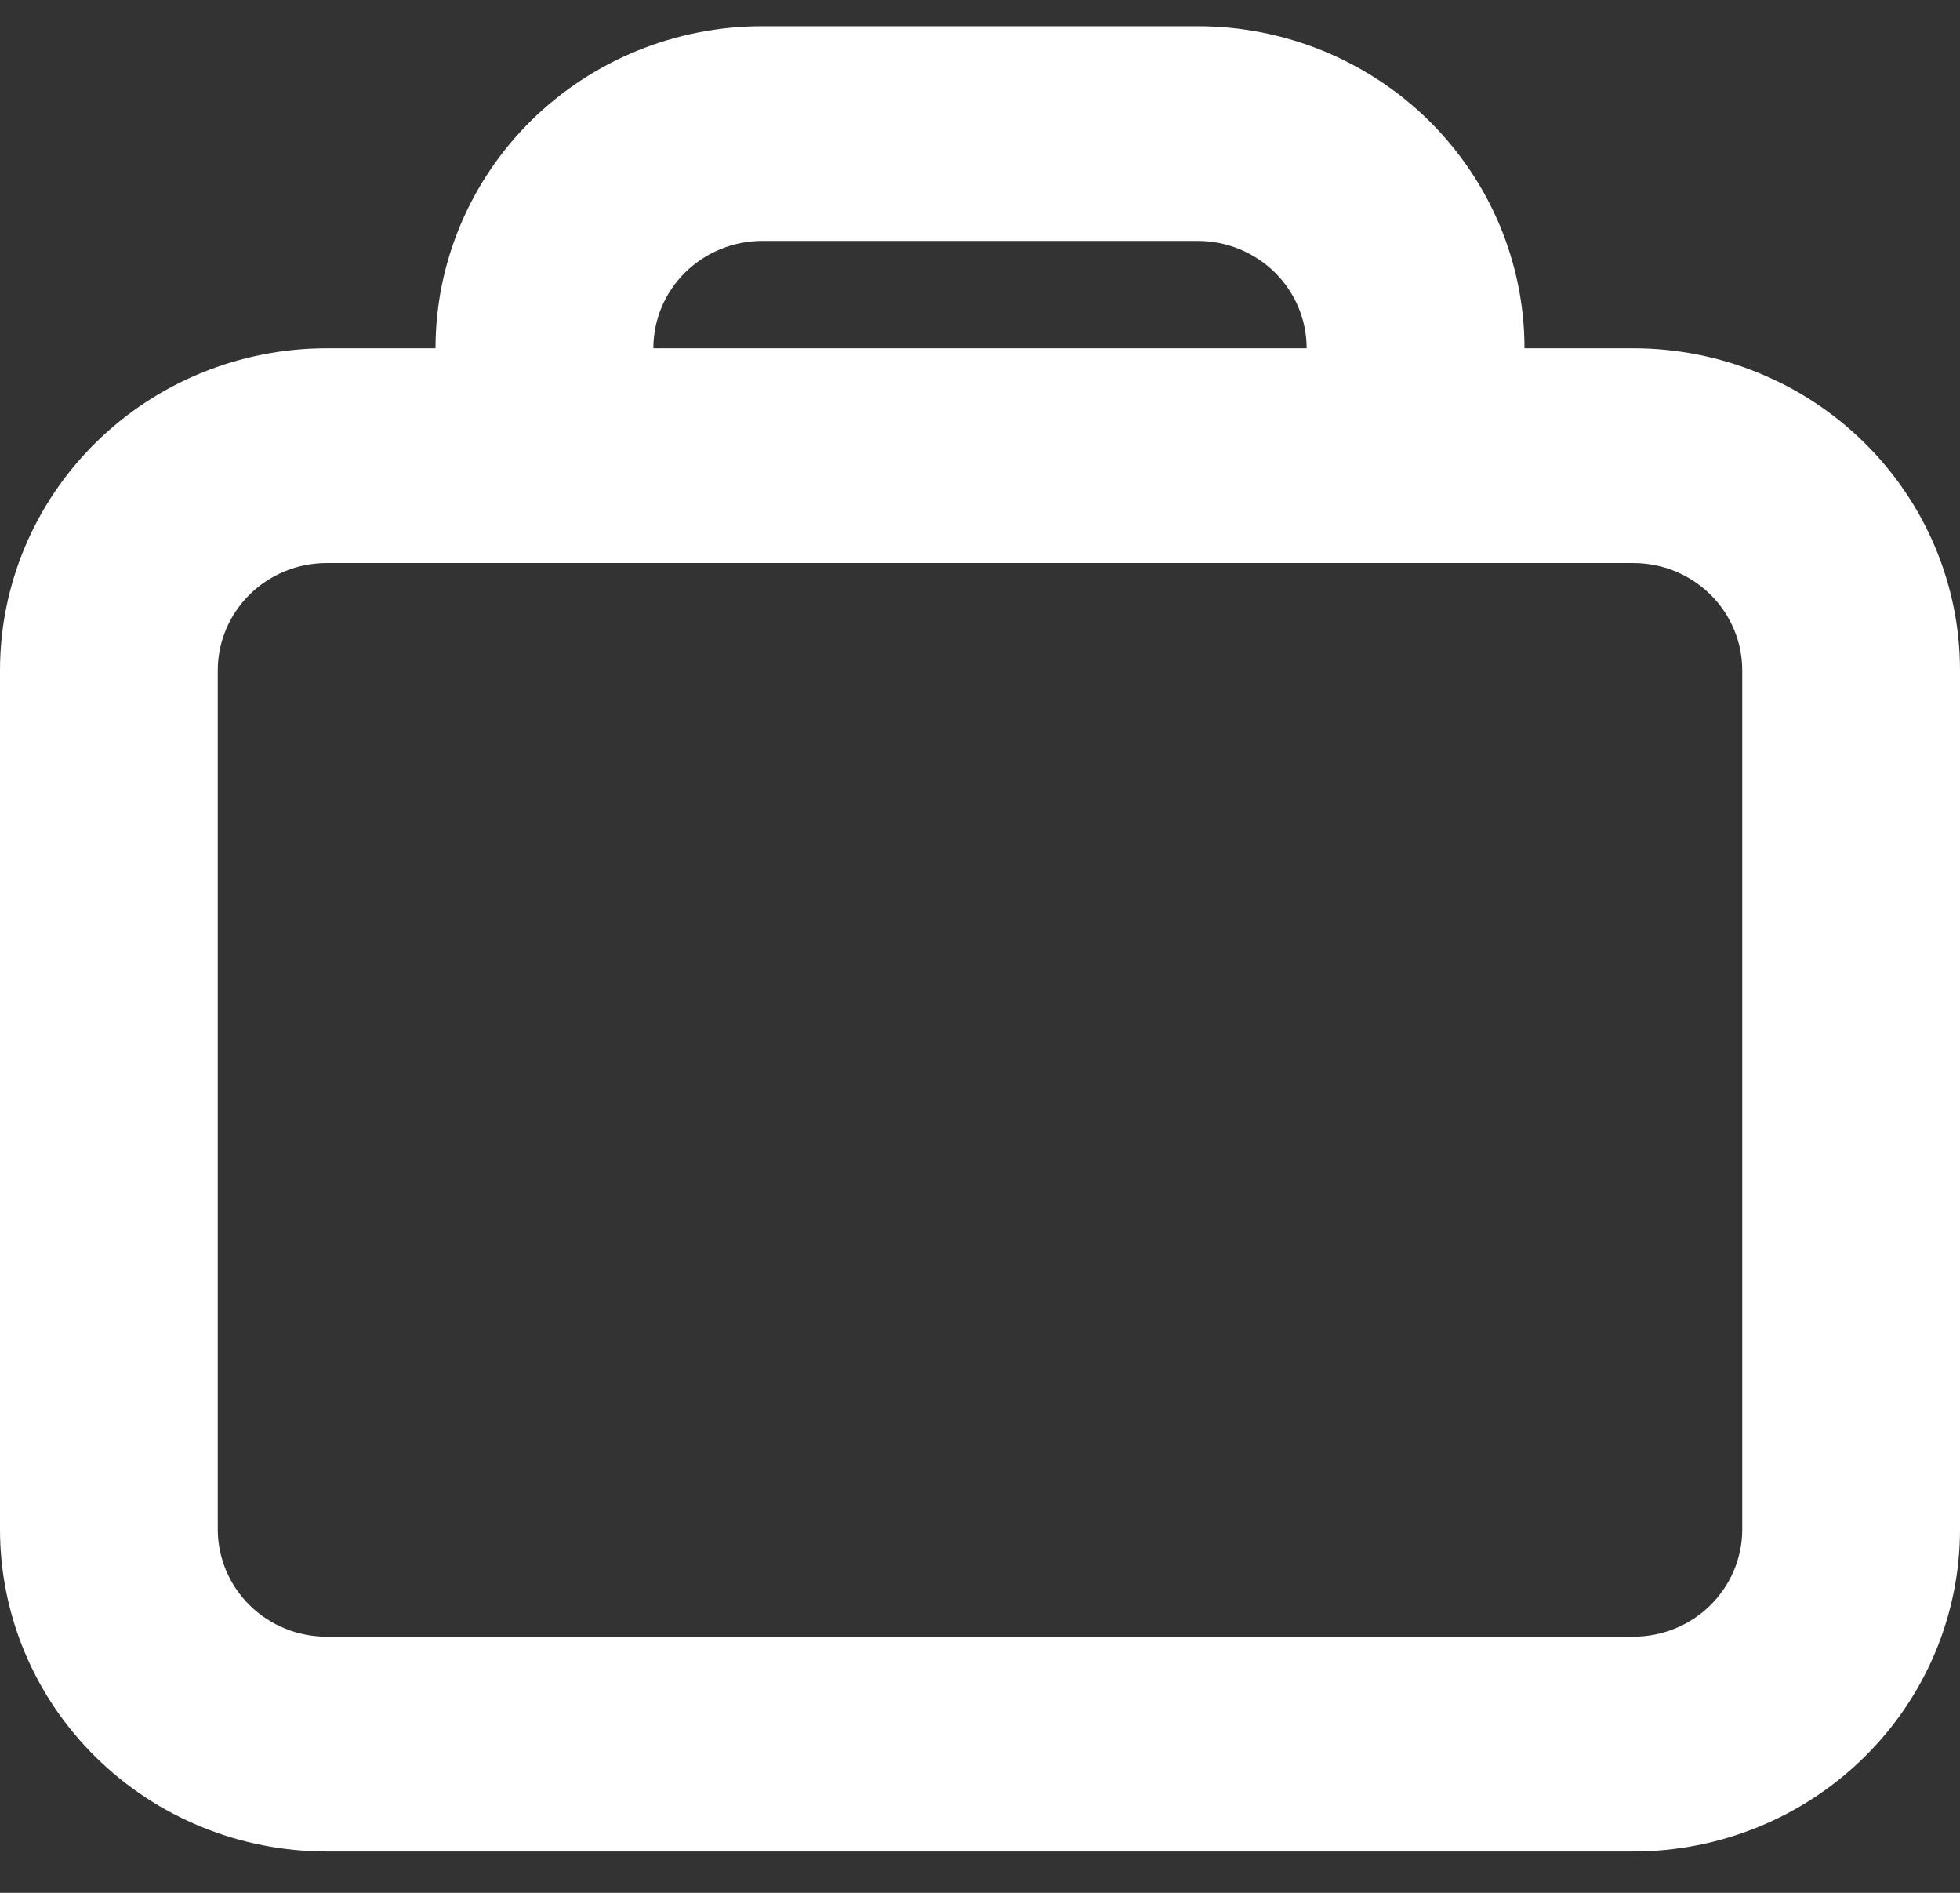 <?xml version="1.0" encoding="UTF-8"?> <svg xmlns="http://www.w3.org/2000/svg" width="29" height="28" viewBox="0 0 29 28" fill="none"><rect x="0" y="0" width="29" height="28" fill="#333333" stroke="none"/><path fill-rule="evenodd" clip-rule="evenodd" d="M22.556 5.152C22.556 3.889 22.046 2.677 21.14 1.783C20.233 0.89 19.004 0.388 17.722 0.388H11.278C9.996 0.388 8.767 0.89 7.86 1.783C6.954 2.677 6.444 3.889 6.444 5.152H4.833C3.551 5.152 2.322 5.654 1.416 6.548C0.509 7.442 0 8.653 0 9.917V22.623C0 23.887 0.509 25.099 1.416 25.992C2.322 26.886 3.551 27.388 4.833 27.388H24.167C25.448 27.388 26.678 26.886 27.584 25.992C28.491 25.099 29 23.887 29 22.623V9.917C29 8.653 28.491 7.442 27.584 6.548C26.678 5.654 25.448 5.152 24.167 5.152H22.556ZM17.722 3.564H11.278C10.851 3.564 10.441 3.732 10.139 4.029C9.836 4.327 9.667 4.731 9.667 5.152H19.333C19.333 4.731 19.164 4.327 18.861 4.029C18.559 3.732 18.149 3.564 17.722 3.564ZM4.833 8.329H24.167C24.594 8.329 25.004 8.496 25.306 8.794C25.608 9.092 25.778 9.496 25.778 9.917V22.623C25.778 23.044 25.608 23.448 25.306 23.746C25.004 24.044 24.594 24.211 24.167 24.211H4.833C4.406 24.211 3.996 24.044 3.694 23.746C3.392 23.448 3.222 23.044 3.222 22.623V9.917C3.222 9.496 3.392 9.092 3.694 8.794C3.996 8.496 4.406 8.329 4.833 8.329Z" fill="white"></path></svg> 
